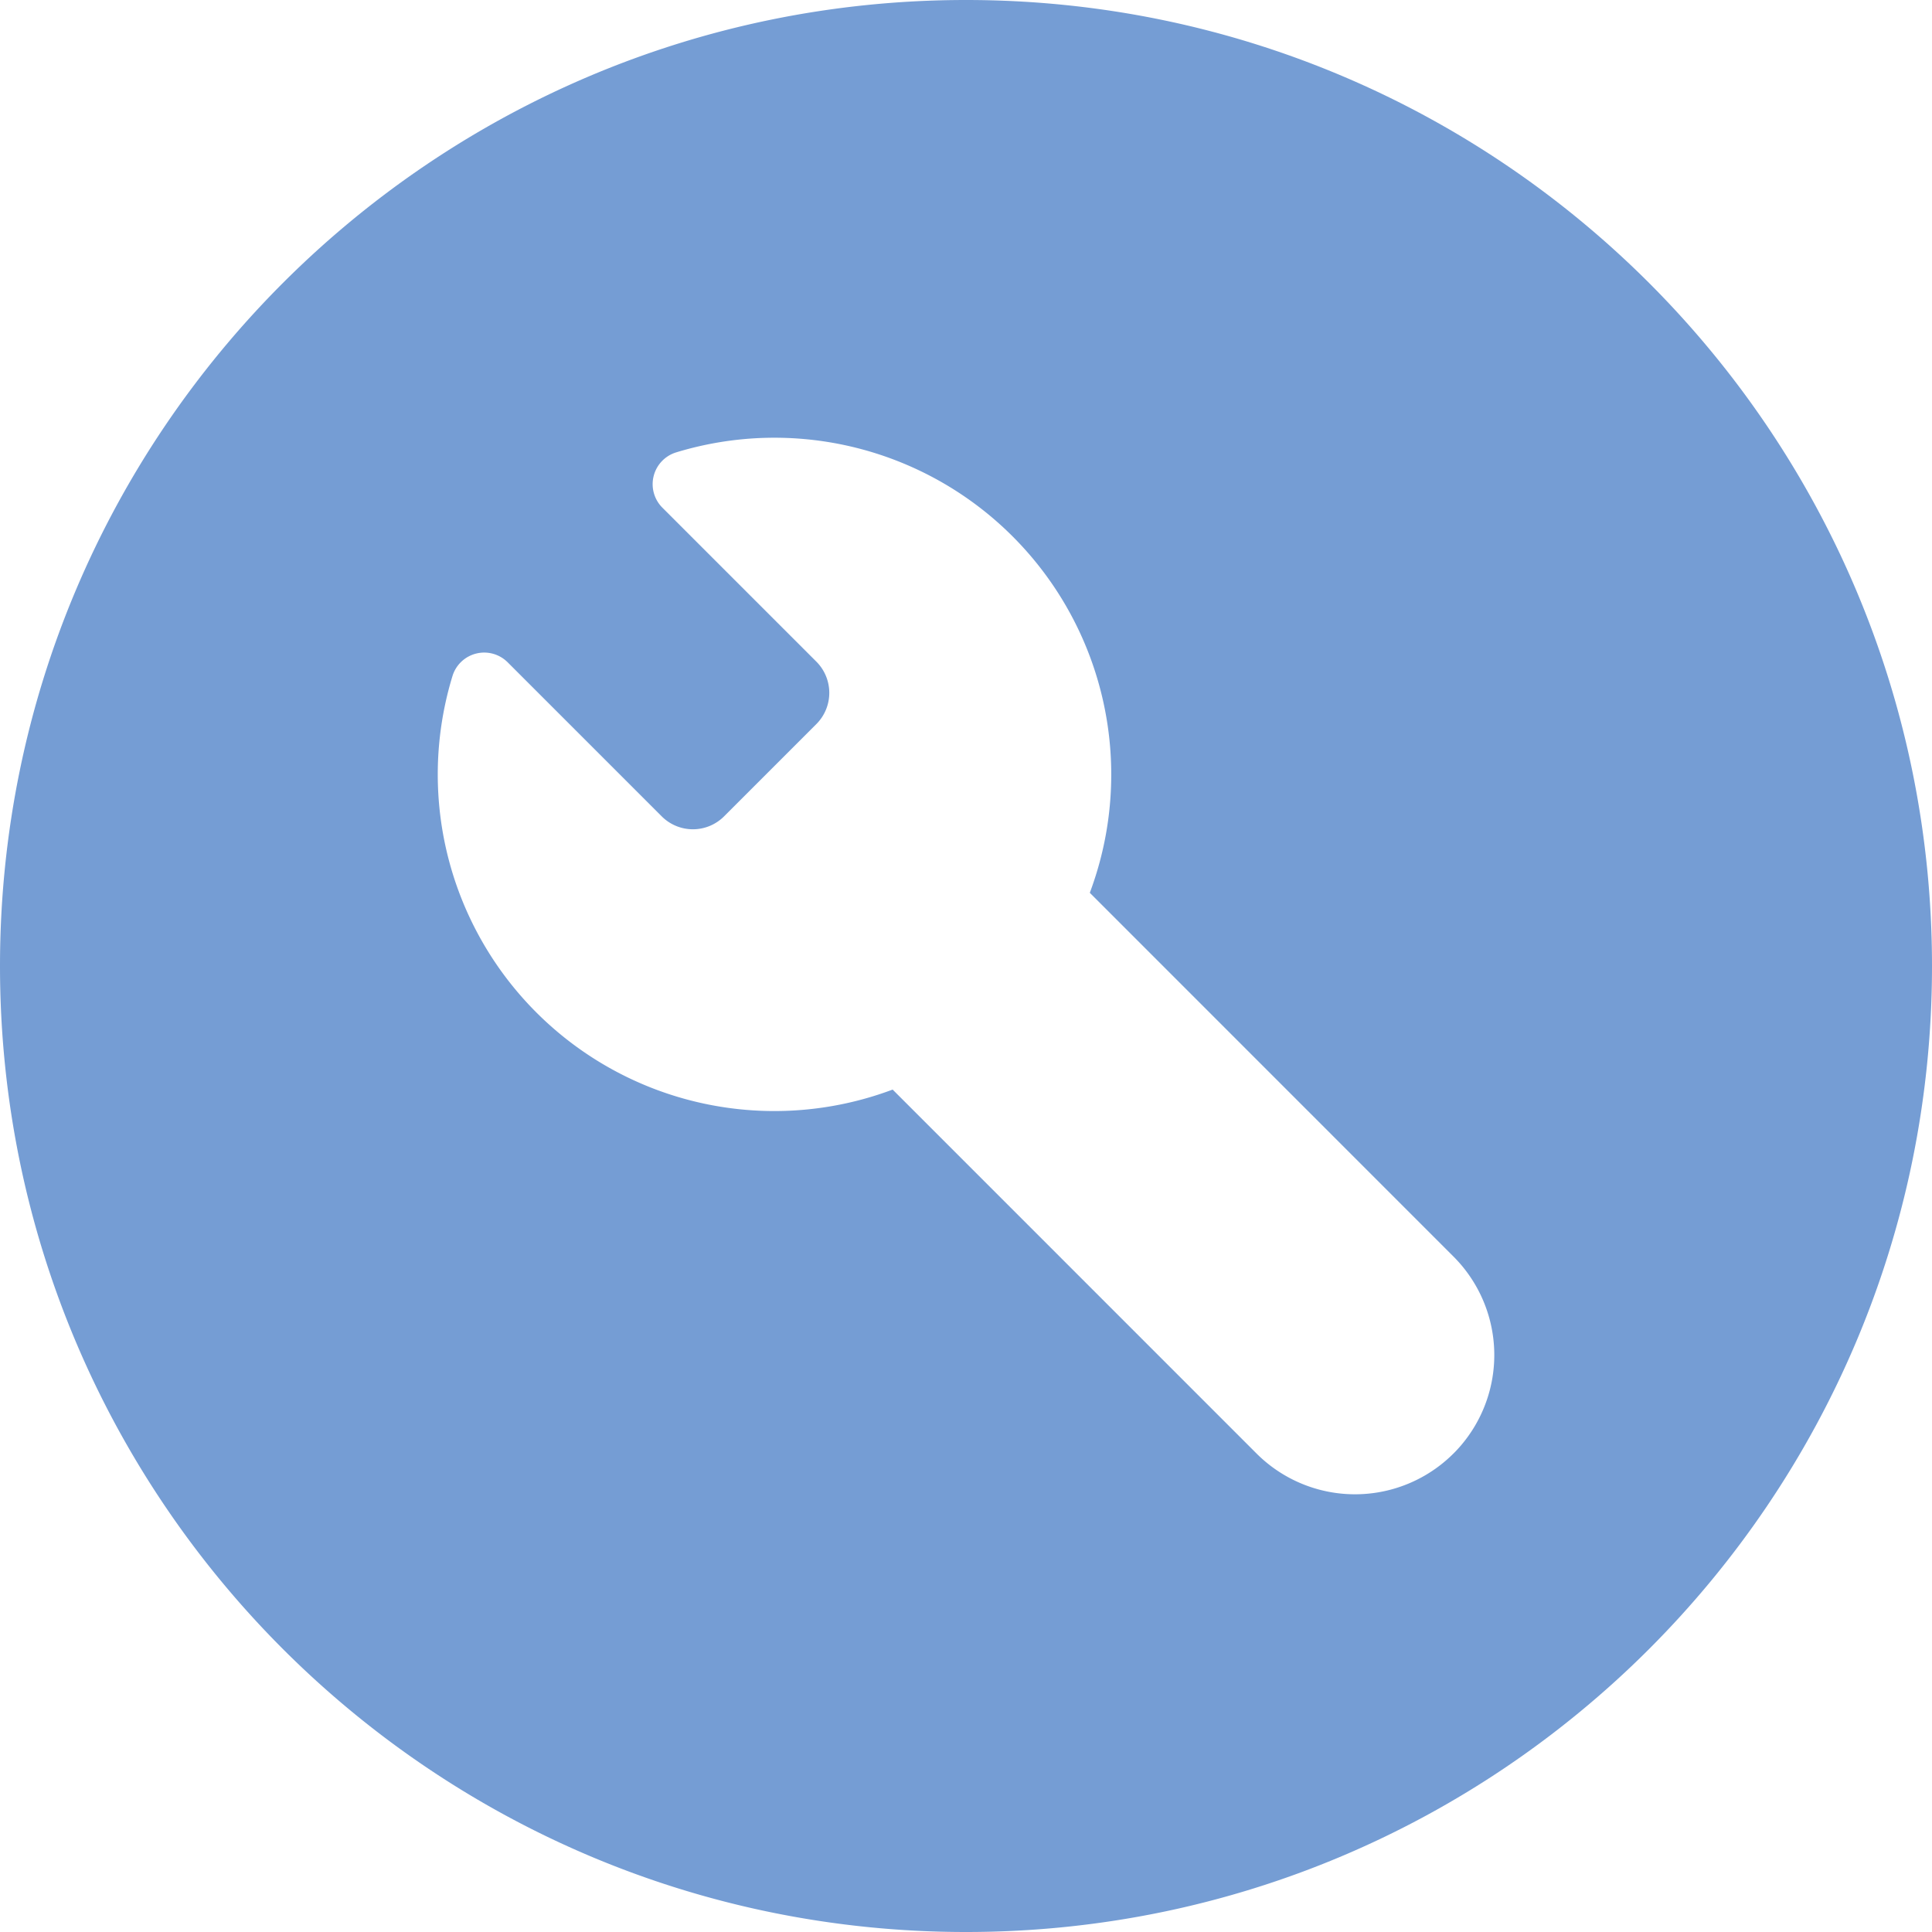 <?xml version="1.0" encoding="UTF-8"?> <svg xmlns="http://www.w3.org/2000/svg" xmlns:xlink="http://www.w3.org/1999/xlink" xmlns:svgjs="http://svgjs.com/svgjs" width="512" height="512" x="0" y="0" viewBox="0 0 512 512" style="enable-background:new 0 0 512 512" xml:space="preserve" class=""> <g> <path d="M256 0C114.62 0 0 114.62 0 256s114.62 256 256 256 256-114.62 256-256S397.38 0 256 0zm129.19 385.19a36.91 36.91 0 0 1-52.2 0l-96.43-96.44a89.2 89.2 0 0 1-116.64-109.62 8.79 8.79 0 0 1 14.62-3.61l40.82 40.82a11.68 11.68 0 0 0 16.53 0l24.46-24.46a11.7 11.7 0 0 0 0-16.53l-40.81-40.81a8.81 8.81 0 0 1 3.67-14.66 89.26 89.26 0 0 1 109.6 116.72l96.38 96.4a36.91 36.91 0 0 1 0 52.2z" data-name="Layer 2" fill="#759dd4" data-original="#000000" class="" opacity="1"></path> </g> </svg> 